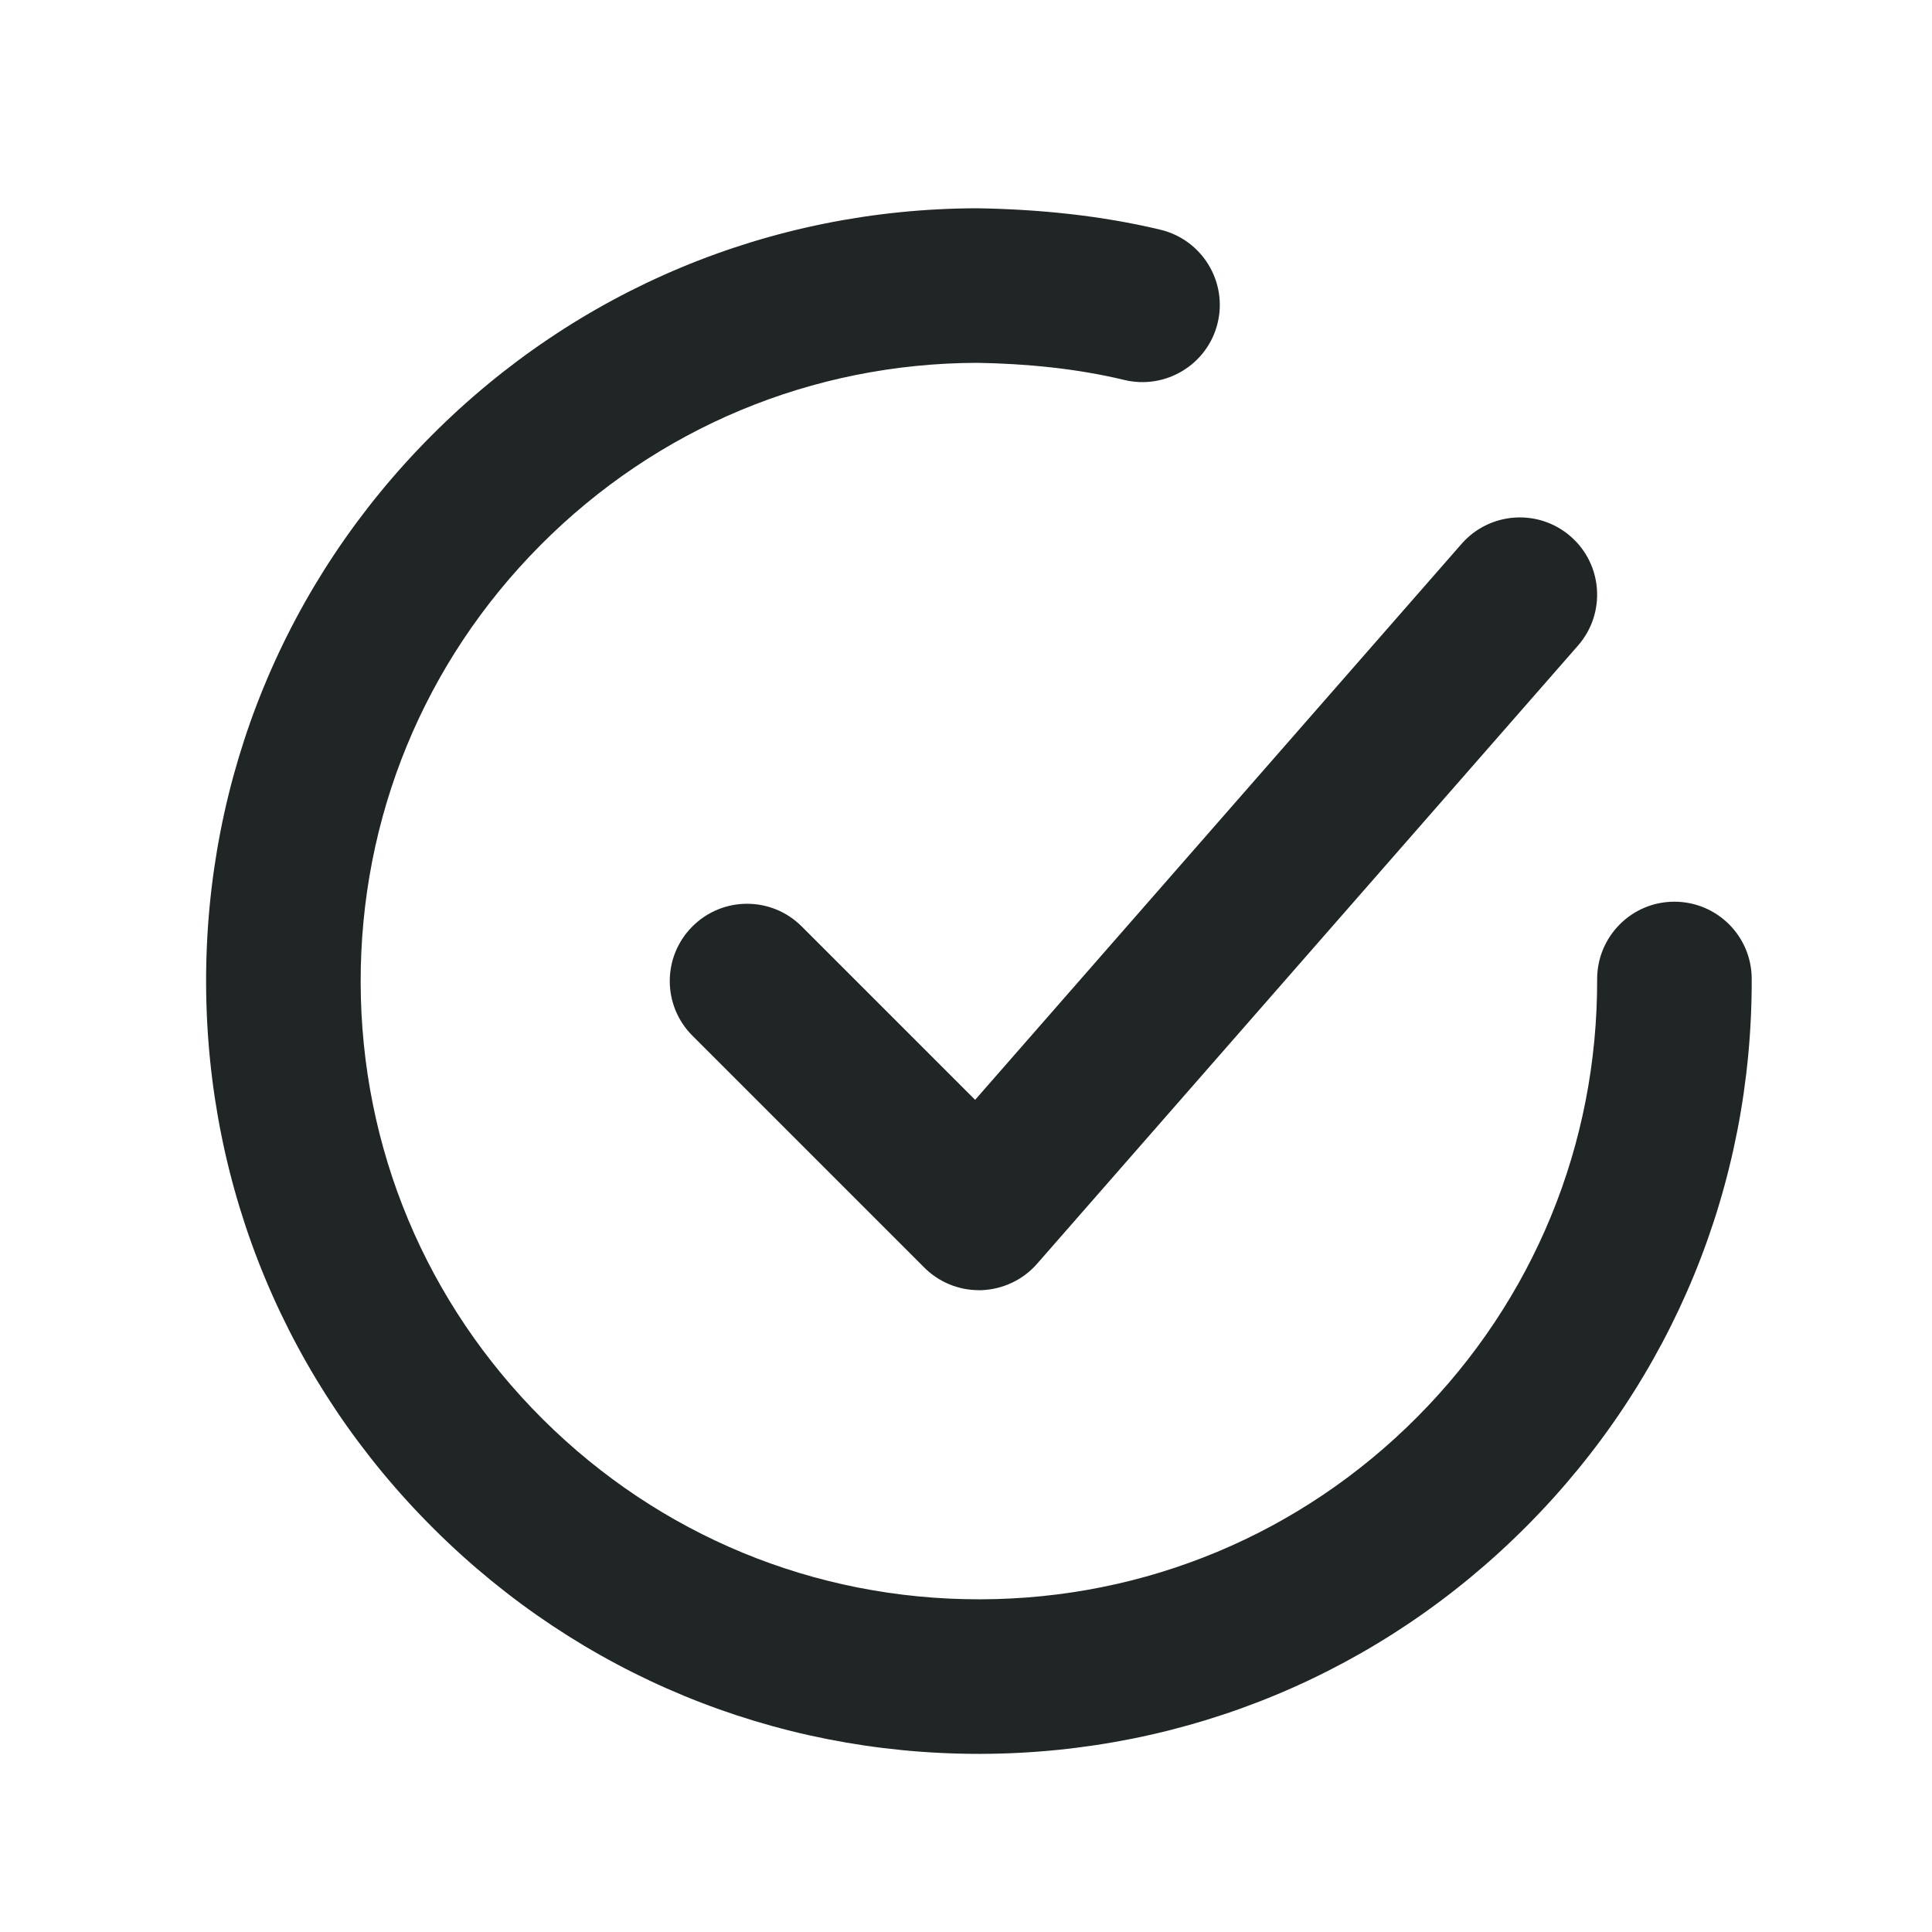 <svg width="25" height="25" viewBox="0 0 25 25" fill="none" xmlns="http://www.w3.org/2000/svg">
<path d="M12.637 2.695C13.432 2.707 14.242 2.787 15.018 2.973C15.554 3.103 15.886 3.643 15.756 4.18C15.627 4.716 15.084 5.045 14.55 4.917C13.929 4.767 13.269 4.705 12.643 4.695C10.507 4.701 8.5 5.539 6.994 7.054C5.487 8.569 4.661 10.581 4.667 12.718C4.673 14.855 5.511 16.86 7.026 18.367C8.536 19.868 10.538 20.695 12.667 20.695H12.69C14.827 20.689 16.834 19.85 18.34 18.335C19.847 16.819 20.673 14.808 20.667 12.671C20.666 12.119 21.112 11.669 21.664 11.668H21.667C22.218 11.668 22.666 12.114 22.667 12.665C22.675 15.336 21.642 17.851 19.758 19.745C17.875 21.639 15.367 22.686 12.696 22.695H12.667C10.006 22.695 7.503 21.662 5.616 19.785C3.722 17.902 2.675 15.395 2.667 12.724C2.659 10.052 3.692 7.538 5.576 5.644C7.459 3.75 9.967 2.703 12.637 2.695ZM18.915 7.035C19.279 6.622 19.91 6.579 20.326 6.943C20.741 7.306 20.783 7.938 20.419 8.354L13.419 16.354C13.237 16.562 12.977 16.684 12.7 16.695H12.667C12.402 16.695 12.148 16.59 11.96 16.402L8.96 13.402C8.569 13.011 8.569 12.379 8.96 11.988C9.351 11.597 9.983 11.597 10.374 11.988L12.618 14.232L18.915 7.035Z" fill="#202526"/>
</svg>
